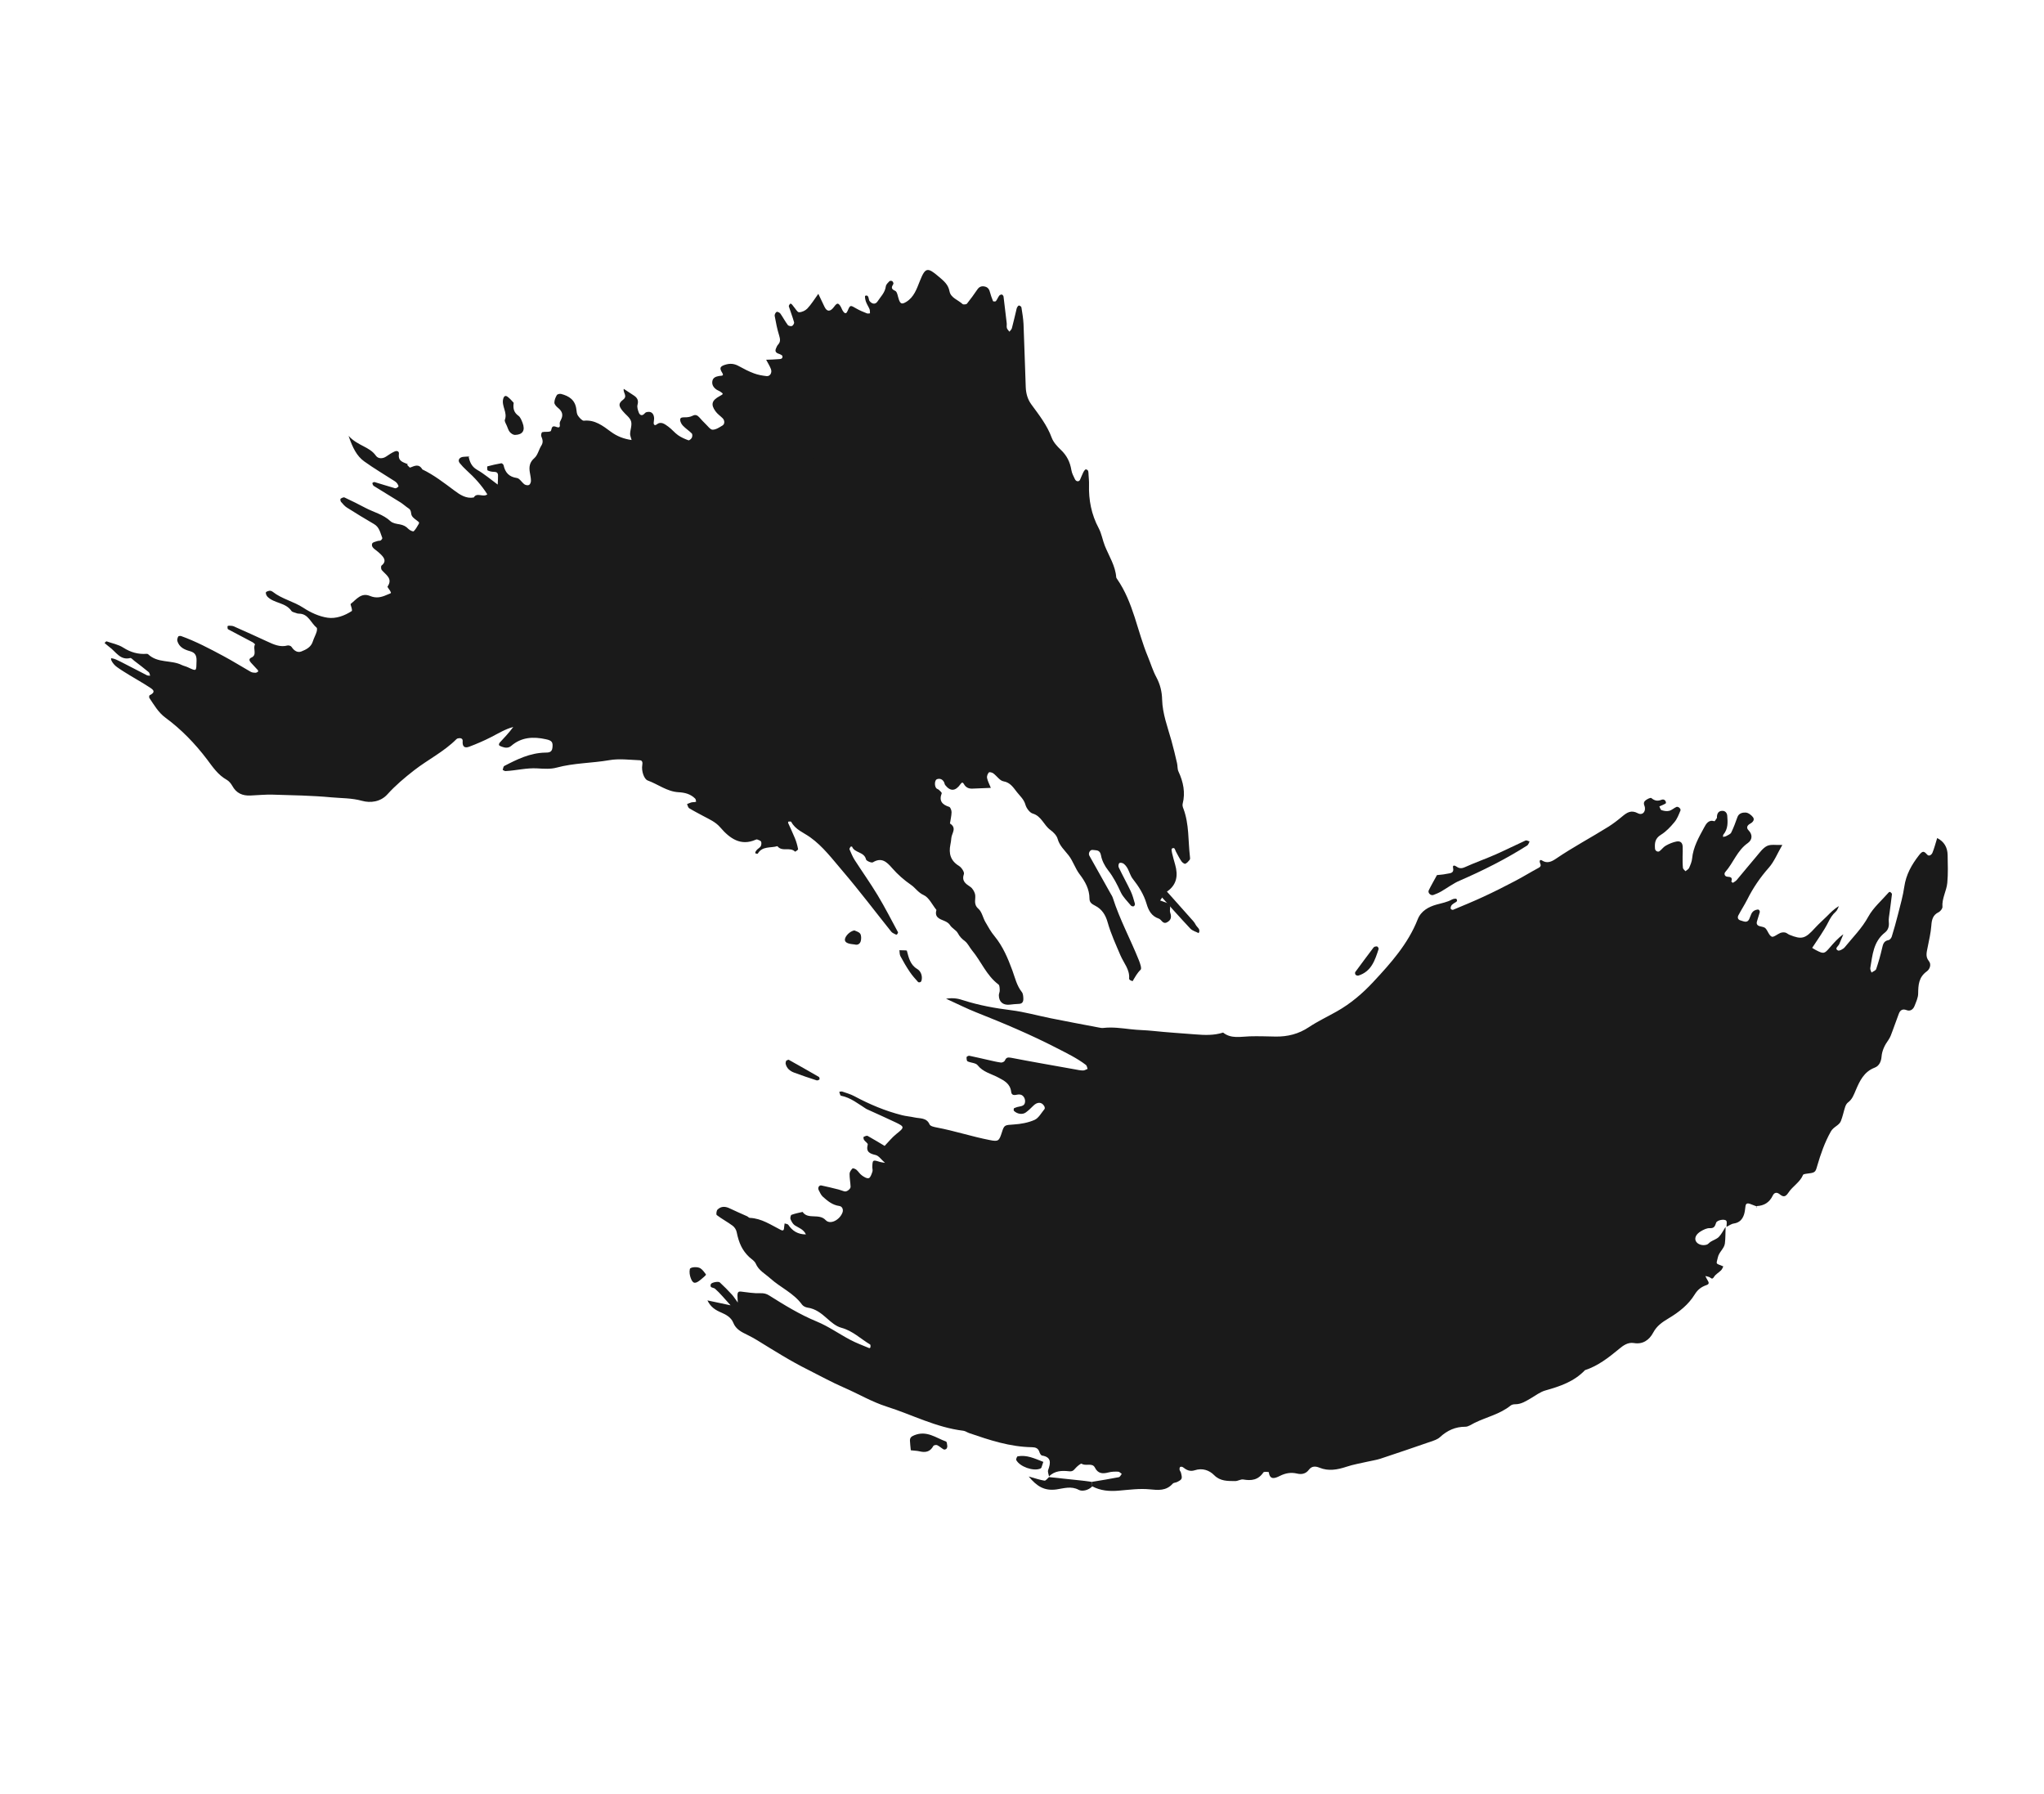 <?xml version="1.0" encoding="UTF-8"?> <svg xmlns="http://www.w3.org/2000/svg" width="743" height="652" viewBox="0 0 743 652" fill="none"><path d="M627.26 446.221C627.182 448.117 627.233 450.053 627.006 451.93C626.759 453.871 624.839 455.028 624.423 457.099C623.967 459.256 623.519 459.199 625.423 459.873C625.766 459.995 626.087 460.139 626.431 460.305C626.182 460.777 625.999 461.312 625.622 461.701C624.804 462.543 623.642 463.136 623.082 464.059C622.313 465.327 621.938 464.417 621.338 464.171C620.888 463.986 620.376 463.909 619.906 463.789C620.169 464.295 620.368 464.825 620.695 465.309C621.11 466.005 621.504 466.681 620.318 467.082C618.475 467.727 617.169 468.641 616.006 470.532C613.762 474.185 610.313 476.92 606.642 479.104C604.322 480.502 602.277 481.832 600.932 484.385C599.504 487.068 597.123 488.701 593.964 488.153C591.724 487.783 590.04 489.043 588.505 490.322C584.7 493.467 580.871 496.463 576.147 498.004C572.166 502.194 567.041 503.89 561.784 505.375C559.897 505.893 558.193 507.217 556.442 508.245C554.669 509.251 552.962 510.405 550.833 510.395C550.258 510.382 549.536 510.521 549.116 510.868C545.205 514.036 540.345 515.025 535.992 517.177C534.893 517.705 533.757 518.574 532.671 518.569C529.074 518.56 526.113 519.882 523.405 522.371C522.545 523.172 521.273 523.575 520.151 523.954C514.031 526.069 507.932 528.163 501.768 530.194C500.243 530.685 498.65 530.901 497.08 531.266C494.534 531.858 491.944 532.28 489.466 533.106C486.119 534.221 482.849 534.782 479.615 533.447C478.265 532.893 476.859 532.787 475.815 534.165C474.626 535.78 473.032 535.953 471.494 535.593C469.273 535.074 467.319 535.401 465.206 536.455C463.664 537.224 461.592 538.149 461.226 535.111C461.224 534.983 459.477 534.839 459.268 535.141C457.353 537.98 454.867 538.252 451.921 537.743C451.025 537.586 449.972 538.326 449.014 538.32C446.267 538.297 443.565 538.402 441.36 536.18C439.587 534.376 437.062 533.478 434.287 534.393C432.465 534.974 431.241 534.247 429.97 533.266C429.754 533.099 429.136 533.045 428.989 533.196C428.78 533.412 428.723 533.903 428.792 534.221C428.861 534.582 429.186 534.896 429.276 535.278C429.842 537.462 429.739 537.698 427.965 538.619C427.437 538.903 426.628 538.873 426.293 539.261C423.886 541.959 420.943 541.621 417.958 541.325C414.249 540.956 410.467 541.482 406.726 541.794C403.282 542.102 400.021 541.833 397.016 540.218C396.986 539.686 396.935 539.133 396.906 538.602C400.197 538.062 403.468 537.544 406.736 536.898C407.118 536.807 407.427 536.143 407.761 535.712C407.331 535.42 406.898 534.916 406.451 534.901C405.279 534.855 404.045 534.874 402.9 535.19C400.716 535.755 399.074 535.588 397.998 533.412C397.033 531.511 394.629 533.038 393.166 531.996C392.908 531.829 391.52 532.957 390.892 533.691C390.202 534.489 389.804 534.899 388.524 534.748C386.051 534.488 383.39 534.507 381.315 536.646C381.197 535.86 380.779 534.994 381.003 534.331C381.943 531.719 382.23 529.607 378.794 529.042C378.367 528.964 377.973 528.246 377.816 527.716C377.37 526.361 376.428 526.034 375.108 526.012C367.059 525.879 359.678 523.415 352.317 520.888C351.589 520.643 350.921 520.121 350.175 520.026C340.258 518.836 331.566 514.179 322.261 511.234C316.913 509.527 311.994 506.6 306.83 504.358C302.373 502.425 298.143 500.084 293.832 497.915C287.375 494.713 281.357 490.888 275.233 487.128C274.073 486.422 272.892 485.78 271.67 485.181C269.568 484.149 267.51 483.201 266.536 480.747C265.784 478.885 264.022 477.847 262.18 477.066C260.187 476.224 258.362 475.166 257.153 472.651C259.929 473.247 262.3 473.744 265.567 474.439C263.316 471.961 261.754 470.027 259.92 468.415C259.337 467.892 257.873 468.234 258.383 466.757C258.629 466.115 261.112 465.63 261.652 466.111C263.206 467.535 264.676 469.045 266.105 470.599C266.711 471.271 267.192 472.073 268.191 473.42C268.127 472.016 268.055 471.442 268.067 470.867C268.098 470.1 268.129 469.291 269.323 469.443C271.669 469.705 274.017 470.138 276.378 470.038C277.676 469.997 278.595 470.217 279.605 470.862C285.15 474.354 290.716 477.782 296.885 480.327C301.17 482.093 304.979 484.823 309.056 486.975C311.267 488.155 313.664 489.013 315.978 489.999C316.064 490.04 316.38 489.844 316.4 489.737C316.416 489.375 316.492 488.821 316.32 488.696C312.862 486.641 309.965 483.705 305.839 482.597C303.873 482.073 302.125 480.546 300.55 479.143C298.479 477.301 296.41 475.673 293.53 475.269C292.805 475.153 291.947 474.74 291.534 474.171C288.511 469.981 283.67 467.969 279.936 464.598C278.101 462.944 275.785 461.788 274.725 459.292C274.305 458.298 273.146 457.634 272.282 456.838C269.819 454.449 268.61 451.892 267.781 447.817C267.619 446.947 266.987 445.999 266.298 445.498C264.447 444.121 262.387 443.046 260.556 441.647C260.255 441.439 260.425 440.01 260.845 439.621C262.166 438.345 263.701 438.449 265.266 439.213C267.347 440.224 269.489 441.128 271.59 442.075C271.933 442.241 272.237 442.662 272.578 442.656C276.881 442.846 280.238 445.222 283.842 447.041C285.086 447.66 284.962 446.534 285.058 445.83C285.116 445.425 285.152 445.041 285.211 444.678C285.681 444.841 286.342 444.852 286.56 445.19C288.041 447.424 290.039 448.649 292.956 448.669C292.097 446.787 290.323 446.282 288.904 445.367C288.194 444.888 287.69 443.938 287.337 443.092C287.181 442.69 287.442 441.643 287.696 441.554C289.009 441.065 290.389 440.81 291.746 440.491C293.706 443.399 297.712 440.869 300.136 443.472C301.802 445.256 305.286 443.393 306.267 440.654C306.613 439.648 306.191 438.484 305.082 438.33C302.565 437.985 300.818 436.5 299.091 434.951C298.422 434.344 298.024 433.371 297.586 432.526C297.169 431.702 297.75 430.714 298.561 430.872C300.654 431.309 302.748 431.83 304.842 432.352C305.59 432.532 306.298 432.883 307.066 433.042C307.878 433.2 309.245 432.093 309.19 431.328C309.124 429.754 308.802 428.183 308.821 426.608C308.832 425.948 309.395 425.194 309.898 424.675C310.045 424.524 310.944 424.851 311.311 425.165C312.044 425.792 312.526 426.679 313.3 427.221C314.032 427.763 315.107 428.428 315.827 428.204C316.421 428.025 316.847 426.677 317.132 425.821C317.316 425.286 317.05 424.652 317.084 424.055C317.195 421.52 317.258 421.498 319.889 422.331C320.253 422.432 320.636 422.468 321.704 422.665C320.301 421.43 319.472 420.123 318.34 419.821C316.16 419.301 314.704 418.727 315.429 415.991C315.55 415.563 314.455 414.92 314.062 414.288C313.866 414.014 313.834 413.269 313.939 413.204C314.404 412.984 315.08 412.676 315.424 412.883C317.614 414.085 319.72 415.415 321.567 416.494C322.993 415.024 324.246 413.43 325.76 412.215C328.873 409.741 328.934 409.548 325.374 407.857C322.072 406.289 318.729 404.807 315.385 403.283C315.213 403.201 315.021 403.14 314.87 403.036C311.947 401.207 309.273 398.948 305.708 398.257C305.388 398.199 305.268 397.328 305.069 396.841C305.452 396.793 305.896 396.637 306.196 396.76C307.673 397.27 309.19 397.694 310.543 398.418C316.037 401.357 321.736 403.782 327.869 405.328C329.344 405.71 330.921 405.814 332.437 406.153C334.445 406.591 336.823 406.171 337.904 408.688C338.191 409.344 339.557 409.621 340.475 409.798C347.008 411.019 353.277 413.116 359.81 414.379C362.906 414.992 363.179 414.753 364.235 411.417C365.048 408.85 365.262 408.932 368.494 408.712C371.046 408.546 373.722 408.079 376.069 407.043C377.528 406.403 378.542 404.493 379.691 403.092C379.88 402.898 379.743 402.304 379.569 402.008C378.629 400.426 376.991 400.472 375.544 401.963C374.706 402.827 373.804 403.671 372.835 404.367C371.634 405.216 369.735 404.925 368.546 403.73C368.395 403.583 368.511 402.815 368.638 402.771C369.357 402.462 370.12 402.237 370.906 402.119C371.777 401.957 372.41 401.649 372.587 400.688C372.803 399.472 372.102 398.162 371.033 397.881C370.67 397.78 370.223 397.765 369.841 397.856C368.759 398.107 367.717 398.187 367.569 396.869C367.226 393.894 365.102 392.798 362.763 391.578C360.231 390.254 357.306 389.638 355.374 387.177C354.679 386.294 352.891 386.321 351.712 385.764C351.39 385.62 351.335 384.769 351.348 384.237C351.346 384.067 352.021 383.673 352.341 383.732C354.647 384.208 356.933 384.748 359.24 385.266C360.757 385.605 362.274 385.987 363.831 386.197C364.279 386.254 365.083 385.901 365.247 385.516C365.761 384.337 366.313 384.243 367.53 384.459C375.259 385.959 383.028 387.289 390.776 388.682C391.737 388.859 392.698 389.079 393.699 389.085C394.231 389.098 394.779 388.706 395.35 388.506C395.151 388.019 395.098 387.339 394.711 387.047C391.48 384.584 387.814 382.831 384.209 380.97C374.704 376.069 364.827 371.898 354.826 367.942C351.399 366.589 348.117 364.915 343.894 362.999C346.761 362.551 348.557 363.035 350.269 363.605C355.873 365.393 361.615 366.433 367.523 367.174C372.386 367.781 377.153 369.135 381.958 370.105C387.723 371.252 393.487 372.356 399.273 373.439C399.849 373.536 400.447 373.698 401.021 373.625C404.421 373.233 407.685 373.715 411.012 374.09C413.678 374.412 416.488 374.411 419.217 374.71C424.313 375.25 429.426 375.556 434.563 375.967C437.909 376.235 441.254 376.376 444.601 375.303C447.467 377.623 450.924 376.782 454.265 376.668C457.456 376.577 460.609 376.699 463.781 376.757C468.061 376.798 472.006 375.844 475.778 373.339C478.981 371.204 482.511 369.554 485.867 367.65C490.912 364.828 495.325 361.056 499.179 356.911C505.547 350.087 511.847 343.03 515.331 334.164C516.561 331.037 519.349 329.59 522.126 328.803C524.034 328.263 525.987 327.935 527.781 326.95C528.246 326.687 529.286 326.522 529.439 326.754C530.092 327.723 529.01 327.931 528.42 328.366C528.105 328.605 527.746 328.845 527.56 329.167C527.373 329.489 527.252 329.959 527.343 330.298C527.388 330.511 527.967 330.779 528.179 330.69C531.923 329.122 535.668 327.596 539.346 325.88C543.214 324.096 547.016 322.165 550.776 320.192C553.669 318.679 556.432 316.956 559.303 315.422C560.359 314.852 560.053 314.303 559.765 313.563C559.543 312.97 559.745 312.243 560.54 312.763C562.346 313.928 563.953 313.222 565.534 312.155C571.728 307.931 578.338 304.446 584.643 300.497C586.351 299.428 587.992 298.168 589.548 296.867C591.355 295.349 592.872 294.262 595.361 295.587C597.1 296.518 598.522 294.836 597.746 292.825C597.37 291.873 597.617 291.316 598.248 290.838C598.837 290.403 599.978 289.833 600.259 290.062C601.423 291.024 602.47 291.285 603.972 290.687C604.797 290.355 605.572 290.897 605.586 291.833C605.59 292.089 604.743 292.4 604.257 292.641C603.919 292.817 603.538 292.95 603.179 293.105C603.441 293.569 603.58 294.333 603.965 294.455C604.821 294.74 605.846 294.937 606.737 294.711C607.649 294.505 608.467 293.705 609.355 293.309C610.031 293 611.132 293.984 610.844 294.627C610.227 296.084 609.655 297.668 608.63 298.854C607.23 300.557 605.617 302.264 603.74 303.421C601.567 304.752 601.445 306.478 601.603 308.477C601.657 309.285 602.666 309.844 603.276 309.345C604.076 308.737 604.679 307.813 605.545 307.353C606.748 306.674 608.081 306.122 609.375 305.868C610.861 305.59 611.596 306.302 611.66 307.749C611.721 308.94 611.654 310.133 611.63 311.326C611.629 312.71 611.608 314.115 611.757 315.475C611.806 315.9 612.343 316.254 612.668 316.653C613.131 316.263 613.765 315.955 613.991 315.462C614.485 314.348 614.979 313.191 615.089 312.04C615.474 307.925 617.506 304.361 619.432 300.819C620.115 299.552 621.046 297.771 623.186 298.505C623.314 298.546 623.791 297.751 624.083 297.321C624.187 297.17 624.077 296.938 624.116 296.724C624.227 295.616 624.704 294.778 625.938 294.717C627.15 294.634 627.781 295.498 627.86 296.497C628.045 298.857 628.208 301.239 626.452 303.352C626.285 303.524 626.376 303.906 626.316 304.184C626.698 304.093 627.123 304.086 627.482 303.889C628.137 303.518 629.004 303.185 629.294 302.627C630.182 300.804 630.877 298.92 631.55 297.016C632.081 295.517 633.504 295.304 634.484 295.332C635.463 295.359 636.583 296.194 637.213 297.015C637.908 297.941 637.198 298.846 636.163 299.393C635.065 300.006 634.717 300.884 635.582 301.765C637.139 303.359 636.997 305.235 635.354 306.409C631.457 309.13 630.099 313.599 627.148 316.944C626.604 317.548 626.897 318.587 627.919 318.656C629.113 318.723 629.839 318.925 629.351 320.38C629.331 320.487 629.848 320.905 629.933 320.861C630.439 320.555 631.009 320.227 631.385 319.753C633.769 316.949 636.067 314.062 638.451 311.301C639.644 309.899 640.81 308.221 642.331 307.474C643.747 306.793 645.648 307.211 647.882 307.113C646.098 310.163 644.95 313.118 643.004 315.34C639.865 318.879 637.262 322.686 635.175 326.869C634.163 328.864 632.935 330.735 631.901 332.709C631.466 333.546 631.776 334.308 632.716 334.549C633.785 334.831 635.074 335.62 635.818 334.119C636.437 332.874 636.52 331.319 638.151 330.762C638.511 330.65 638.977 330.515 639.277 330.639C639.513 330.741 639.734 331.249 639.695 331.505C639.393 332.68 638.942 333.794 638.641 334.97C638.399 335.867 638.812 336.436 639.731 336.656C640.436 336.837 641.31 336.93 641.764 337.413C642.63 338.336 642.995 339.948 644.024 340.444C644.689 340.753 646.096 339.518 647.197 339.076C647.726 338.876 648.385 338.845 648.919 338.943C649.474 339.062 649.907 339.524 650.443 339.75C654.984 341.597 656.191 341.217 659.792 337.245C661.174 335.734 662.729 334.39 664.155 332.964C665.434 331.688 666.691 330.349 668.464 329.343C668.091 330.03 667.87 330.863 667.303 331.362C666.063 332.466 665.295 333.734 664.552 335.235C662.94 338.453 660.729 341.424 658.732 344.52C659.183 344.79 659.657 345.123 660.171 345.371C662.917 346.777 663.15 346.709 665.138 344.401C666.602 342.719 668.066 340.993 670.067 339.579C669.574 340.779 669.06 341.957 668.567 343.157C668.239 343.928 666.739 344.739 668.092 345.463C668.564 345.711 670.042 344.965 670.585 344.276C673.511 340.655 676.846 337.39 679.144 333.161C680.947 329.877 684.057 327.232 686.589 324.32C686.693 324.212 687.054 324.143 687.119 324.205C687.357 324.436 687.766 324.749 687.727 325.005C687.484 327.201 687.176 329.377 686.89 331.574C686.759 332.747 686.458 333.965 686.582 335.092C686.754 336.643 686.391 337.968 685.235 338.901C680.901 342.288 680.677 347.188 679.854 351.841C679.756 352.374 680.126 352.944 680.305 353.494C680.873 353.081 681.805 352.769 681.989 352.234C682.824 349.773 683.552 347.25 684.131 344.708C684.47 343.234 684.707 341.996 686.512 341.692C686.958 341.621 687.501 340.932 687.663 340.418C688.495 337.702 689.263 335.008 689.945 332.273C690.788 328.939 691.739 325.625 692.22 322.276C692.856 317.902 694.845 314.338 697.56 310.848C698.917 309.103 699.389 309.352 700.537 310.633C701.23 311.389 702.134 310.672 702.443 309.965C703.12 308.316 703.562 306.563 704.17 304.596C706.745 305.919 707.905 308.009 707.968 310.754C708.041 314.137 708.156 317.52 707.846 320.91C707.571 323.83 705.824 326.582 706.084 329.643C706.114 330.218 705.362 331.208 704.771 331.515C702.53 332.571 702.195 334.343 702.037 336.496C701.842 339.074 701.221 341.66 700.727 344.2C700.392 345.972 699.801 347.663 701.124 349.282C702.186 350.564 701.447 352.321 700.394 353.061C697.425 355.213 697.297 358.025 697.259 361.134C697.239 362.624 696.497 364.211 695.923 365.667C695.431 366.909 694.357 367.671 693.029 367.138C691.594 366.585 690.709 367.152 690.218 368.479C689.42 370.556 688.728 372.653 687.929 374.73C687.52 375.843 687.133 377.019 686.446 377.988C685.09 379.861 684.12 381.855 683.942 384.114C683.798 385.862 683.056 387.449 681.468 388.047C677.553 389.533 676.007 392.899 674.589 396.22C673.848 397.934 673.32 399.56 671.72 400.734C671.278 401.06 670.926 401.725 670.742 402.26C670.172 403.972 669.838 405.787 669.161 407.479C668.484 409.128 666.488 409.499 665.494 411.302C663.255 415.296 661.828 419.447 660.574 423.724C659.866 426.225 659.867 426.225 656.297 426.663C656 426.71 655.512 426.824 655.429 426.995C654.321 429.737 651.618 431.141 650.099 433.484C648.913 435.269 648.122 435.047 646.829 434.002C645.967 433.334 644.988 433.306 644.39 434.571C643.214 437.037 641.252 438.238 638.614 438.363L638.295 438.389C637.589 438.123 636.861 437.836 636.154 437.571C635.363 437.306 634.638 437.232 634.486 438.426C634.351 439.386 634.281 440.366 633.997 441.307C633.429 443.147 632.341 444.398 630.238 444.707C629.325 444.827 628.462 445.5 627.596 445.918C627.584 445.152 627.865 444.04 627.476 443.663C626.742 442.95 624.153 443.501 623.826 444.4C623.377 445.684 623.155 446.475 621.515 446.393C620.449 446.324 619.203 446.961 618.191 447.572C616.524 448.598 615.948 449.884 616.39 450.984C616.899 452.233 618.783 452.928 620.456 452.37C620.964 452.192 621.339 451.633 621.845 451.327C622.815 450.716 624.044 450.357 624.82 449.558C625.784 448.564 626.423 447.213 627.193 446.03L627.26 446.221Z" fill="#1A1A1A"></path><path d="M522.304 318.07C523.493 317.924 524.621 317.886 525.703 317.635C526.912 317.34 528.704 317.611 528.179 315.299C527.995 314.407 528.785 314.544 529.237 314.857C530.249 315.586 531.125 315.807 532.478 315.191C536.135 313.538 539.904 312.204 543.605 310.593C547.284 308.962 550.897 307.14 554.555 305.488C554.914 305.334 555.516 305.708 556.008 305.849C555.738 306.343 555.557 307.048 555.136 307.31C547.292 312.283 539.032 316.432 530.573 320.094C528.204 321.11 526.057 322.76 523.799 324.051C522.934 324.553 521.982 324.93 521.051 325.285C520.077 325.64 518.932 324.529 519.344 323.629C520.211 321.827 521.249 320.109 522.325 318.091L522.304 318.07Z" fill="#1A1A1A"></path><path d="M381.384 536.88C385.414 537.308 389.486 537.736 393.516 538.164C394.646 538.296 395.777 538.47 396.929 538.623C396.958 539.155 397.009 539.708 397.039 540.239C395.614 541.751 393.3 542.148 392.119 541.506C389.372 540.016 386.577 540.995 384.049 541.352C379.694 541.951 376.966 540.311 373.93 536.653C376.41 537.339 377.994 537.911 379.679 538.162C380.149 538.24 380.815 537.293 381.362 536.817L381.384 536.88Z" fill="#1A1A1A"></path><path d="M331.079 527.129C330.976 525.938 330.81 524.812 330.772 523.685C330.734 522.6 331.195 522.124 332.359 521.659C336.908 519.823 340.186 522.626 343.867 523.932C344.21 524.055 344.266 524.948 344.338 525.522C344.386 525.862 344.244 526.353 344.014 526.591C343.804 526.807 343.253 526.943 343.038 526.819C342.201 526.342 341.509 525.671 340.652 525.259C340.308 525.093 339.417 525.277 339.272 525.556C338.072 527.788 336.308 528.007 334.236 527.506C333.317 527.286 332.316 527.28 331.122 527.128L331.079 527.129Z" fill="#1A1A1A"></path><path d="M379.256 531.334C378.971 532.147 378.789 532.81 378.543 533.453C378.482 533.602 378.25 533.755 378.059 533.822C375.562 534.796 370.704 533.103 369.411 530.675C369.258 530.401 369.689 529.351 369.923 529.326C373.235 528.722 376.023 530.085 379.278 531.355L379.256 531.334Z" fill="#1A1A1A"></path><path d="M285.762 385.533C286.079 385.422 286.521 385.096 286.715 385.199C290.386 387.251 294.015 389.303 297.666 391.419C297.859 391.522 297.997 392.202 297.871 392.331C297.641 392.569 297.111 392.768 296.833 392.666C294.095 391.771 291.356 390.876 288.659 389.853C287.181 389.301 285.975 388.34 285.587 386.664C285.497 386.325 285.703 385.896 285.783 385.512L285.762 385.533Z" fill="#1A1A1A"></path><path d="M499.265 344.455C499.265 344.455 499.432 344.198 499.58 344.131C499.919 344.041 500.385 343.906 500.642 344.03C500.921 344.175 501.206 344.703 501.125 344.959C499.803 349.003 498.523 353.088 493.799 354.586C493.502 354.676 493.011 354.534 492.773 354.304C492.579 354.115 492.506 353.542 492.63 353.327C494.778 350.378 496.969 347.471 499.264 344.413L499.265 344.455Z" fill="#1A1A1A"></path><path d="M254.822 465.022C252.783 466.735 251.889 466.706 251.089 464.547C250.712 463.552 250.523 462.32 250.763 461.252C250.922 460.526 253.494 460.295 254.59 460.981C255.364 461.48 255.93 462.281 256.495 463.038C256.755 463.375 256.672 463.461 254.822 465.022Z" fill="#1A1A1A"></path><path d="M638.363 438.581L638.681 438.555L638.559 438.896L638.363 438.581Z" fill="#1A1A1A"></path><path d="M170.286 165.8C170.744 167.834 171.364 169.572 173.448 170.771C176.005 172.228 178.296 174.202 180.921 176.127C180.963 174.811 181.052 173.83 181.033 172.85C181.047 171.812 180.496 171.496 179.499 171.49C178.763 171.488 177.947 171.319 177.27 170.981C177.051 170.876 177.05 169.553 177.166 169.509C178.832 169.05 180.525 168.682 182.227 168.38C182.452 168.334 182.997 168.801 183.053 169.093C183.633 171.778 185.045 173.333 187.9 173.738C188.874 173.87 189.673 175.336 190.65 176.054C191.075 176.347 191.898 176.474 192.304 176.265C192.71 176.056 192.997 175.305 193.004 174.786C193.01 173.789 192.78 172.772 192.61 171.787C192.234 169.659 192.511 167.996 194.257 166.488C195.492 165.408 195.854 163.392 196.789 161.933C197.544 160.746 197.249 159.738 196.748 158.542C196.581 158.144 196.854 157.108 197.121 157.07C198.029 156.843 199.114 157.081 199.988 156.804C200.746 156.572 200.114 154.658 201.72 155.012C202.553 155.205 203.792 156.035 203.459 154.023C203.374 153.531 203.747 152.904 203.989 152.405C204.842 150.672 204.273 149.377 202.793 148.2C202.223 147.75 201.521 146.952 201.517 146.366C201.516 145.411 201.932 144.423 202.402 143.619C202.596 143.263 203.454 143.07 203.934 143.178C206.837 143.917 209.093 145.364 209.503 148.756C209.602 149.532 209.653 150.453 210.084 151.072C210.618 151.841 211.628 152.976 212.247 152.914C216.207 152.477 219.175 154.789 222.064 156.935C224.307 158.574 226.594 159.484 229.592 159.936C229.365 159.028 229.016 158.315 229.046 157.669C229.107 156.119 229.82 154.447 229.374 153.066C228.911 151.66 227.317 150.636 226.312 149.349C224.93 147.626 224.669 146.668 226.451 145.318C228.283 143.934 226.402 142.815 226.733 141.335C227.955 142.14 229.058 142.881 230.186 143.604C231.534 144.432 232.23 145.381 231.745 147.116C231.51 147.941 231.858 149.023 232.194 149.929C232.485 150.719 233.166 151.275 234.031 150.563C234.336 150.314 234.58 149.924 234.922 149.834C236.528 149.342 237.624 150.125 237.767 151.864C237.812 152.457 237.639 153.055 237.617 153.659C237.583 154.455 238.074 154.738 238.627 154.317C240.3 152.97 241.647 154.166 242.937 155.07C244.203 155.992 245.225 157.304 246.516 158.208C247.653 158.998 248.962 159.559 250.244 160.028C250.548 160.147 251.264 159.539 251.474 159.099C251.7 158.685 251.75 157.804 251.451 157.534C250.46 156.531 249.214 155.743 248.248 154.724C247.735 154.198 247.283 153.336 247.236 152.634C247.217 151.654 248.08 151.679 248.925 151.679C249.855 151.695 250.899 151.557 251.712 151.139C252.839 150.54 253.525 150.945 254.286 151.776C254.971 152.55 255.657 153.323 256.399 154.021C257.252 154.825 258.182 156.163 259.003 156.181C260.259 156.19 261.499 155.328 262.641 154.644C263.493 154.125 263.468 152.819 262.699 152.03C261.836 151.16 260.767 150.469 260.078 149.477C258.288 147.008 258.753 145.509 261.587 143.98C263.053 143.181 263.078 143.163 261.662 142.236C261.331 142.025 260.918 141.907 260.588 141.696C259.502 140.98 258.746 139.999 258.921 138.664C259.093 137.22 260.242 136.863 261.452 136.647C262.128 136.508 263.338 136.769 262.526 135.495C261.498 133.857 261.636 133.21 263.525 132.595C265.389 131.998 266.924 132.143 268.618 133.099C270.395 134.069 272.197 135.022 274.07 135.705C275.512 136.247 277.109 136.534 278.661 136.704C279.895 136.839 280.723 135.492 280.245 134.17C279.838 133.056 279.173 132.047 278.495 130.754C280.11 130.697 281.458 130.679 282.803 130.552C283.531 130.488 284.596 130.593 284.414 129.432C284.349 129.074 283.521 128.73 282.99 128.547C282.029 128.223 281.675 127.66 282.034 126.749C282.241 126.201 282.473 125.635 282.875 125.208C283.793 124.202 283.589 123.168 283.212 121.886C282.48 119.564 282.04 117.186 281.6 114.808C281.507 114.357 281.903 113.604 282.292 113.371C282.54 113.198 283.419 113.617 283.677 113.988C284.608 115.327 285.382 116.811 286.362 118.115C286.603 118.462 287.503 118.645 287.902 118.478C288.3 118.311 288.77 117.507 288.645 117.116C288.105 115.175 287.357 113.305 286.75 111.375C286.669 111.1 286.979 110.7 287.183 110.411C287.257 110.36 287.618 110.403 287.729 110.51C288.028 110.78 288.244 111.144 288.493 111.449C289.143 112.174 289.839 113.491 290.425 113.488C291.464 113.502 292.742 112.907 293.464 112.148C294.883 110.646 295.987 108.85 297.462 106.794C298.344 108.644 299.017 110.088 299.698 111.49C300.597 113.365 301.787 113.384 303.157 111.548C304.218 110.113 304.626 110.012 305.419 111.153C305.884 111.822 306.077 112.681 306.575 113.291C307.296 114.223 307.725 113.888 308.134 112.942C309.046 110.764 309.073 110.855 311.351 112.176C312.528 112.865 313.845 113.383 315.119 113.894C315.44 114.039 315.856 113.897 316.249 113.881C316.189 113.371 316.263 112.842 316.086 112.376C315.691 111.438 315.105 110.595 314.759 109.622C314.512 108.949 314.301 107.588 314.509 107.517C315.539 107.095 315.692 108.055 315.858 108.822C315.911 109.005 315.933 109.248 316.061 109.379C316.955 110.559 318.206 110.719 318.946 109.616C320.109 107.851 321.697 106.38 322.003 104.071C322.107 103.374 322.781 102.758 323.29 102.221C323.479 102.016 324.107 102.02 324.336 102.192C324.591 102.346 324.863 103.002 324.741 103.197C324.134 104.281 323.687 104.96 325.435 105.729C326.179 106.058 326.356 107.847 326.78 108.986C327.364 110.565 327.967 110.587 329.399 109.738C332.271 107.999 333.225 104.983 334.399 102.071C336.371 97.134 337.148 97.035 341.355 100.654C343.084 102.136 344.683 103.378 345.159 105.914C345.607 108.25 348.268 109.01 349.905 110.519C350.187 110.765 351.223 110.669 351.493 110.371C352.834 108.703 354.081 106.954 355.286 105.197C355.905 104.289 356.685 103.931 357.76 104.102C358.877 104.281 359.501 104.914 359.799 106.03C360.107 107.213 360.531 108.352 360.98 109.474C361.049 109.573 361.838 109.65 362.002 109.462C362.476 108.875 362.745 108.1 363.202 107.488C363.381 107.216 363.847 107.04 364.149 107.051C364.383 107.071 364.76 107.508 364.792 107.817C365.189 111.033 365.587 114.249 365.943 117.458C366.005 118.077 365.85 118.699 366.011 119.249C366.163 119.731 366.614 120.116 366.925 120.562C367.243 120.121 367.696 119.769 367.829 119.272C368.382 117.159 368.876 115.014 369.387 112.894C369.48 112.499 369.531 112.096 369.7 111.757C369.862 111.461 370.155 111.037 370.415 111.04C370.716 111.051 371.252 111.451 371.291 111.718C371.606 113.705 371.955 115.741 372.053 117.732C372.37 125.38 372.57 133.072 372.862 140.737C372.957 142.987 373.509 145.104 374.92 147.027C377.707 150.825 380.618 154.536 382.281 159.043C382.874 160.689 384.269 162.219 385.566 163.45C387.775 165.517 388.969 167.923 389.444 170.827C389.626 171.988 390.226 173.115 390.749 174.185C391.177 175.064 392.176 175.179 392.571 174.426C392.989 173.547 393.314 172.586 393.749 171.732C393.983 171.275 394.438 170.554 394.732 170.607C395.79 170.754 395.634 171.745 395.691 172.514C395.756 173.719 395.906 174.939 395.862 176.145C395.711 181.692 396.693 186.965 399.405 192.028C400.44 193.993 400.786 196.289 401.605 198.367C403.119 202.13 405.457 205.652 405.748 209.825C405.76 210.001 405.898 210.199 406.018 210.372C412.032 219.023 413.365 229.347 417.292 238.75C418.303 241.209 419.073 243.798 420.325 246.126C421.741 248.745 422.38 251.462 422.435 254.292C422.577 259.414 424.422 264.235 425.798 269.123C426.564 271.863 427.22 274.606 427.852 277.365C428.089 278.34 427.951 279.465 428.354 280.362C430.155 284.22 430.934 288.091 429.899 292.156C429.759 292.694 429.94 293.377 430.185 293.942C432.306 299.637 431.852 305.541 432.544 311.347C432.602 311.748 432.662 312.258 432.441 312.522C431.992 313.091 431.492 313.696 430.861 313.951C430.579 314.074 429.789 313.52 429.496 313.098C428.704 311.958 428.102 310.722 427.433 309.496C427.111 308.874 427.048 307.778 425.997 308.435C425.749 308.608 425.927 309.55 426.063 310.117C426.4 311.501 426.762 312.867 427.165 314.241C428.308 318.263 427.753 321.59 424.233 324.037C423.192 324.761 422.6 326.129 421.718 327.293C422.392 327.523 422.941 327.73 423.472 327.912C424.458 328.219 425.411 328.586 425.345 329.919C425.323 330.522 425.185 331.17 425.371 331.702C425.913 333.274 425.726 334.433 424.218 335.225C422.659 336.051 422.23 334.217 421.227 333.885C418.589 332.998 417.502 330.959 416.776 328.487C415.78 325.098 413.956 322.211 411.767 319.432C410.917 318.368 410.571 316.918 409.902 315.691C409.545 315.02 409.031 314.385 408.461 313.936C408.061 313.625 407.179 313.467 406.899 313.698C406.569 313.964 406.452 314.854 406.678 315.285C408.066 318.181 409.62 320.998 411.008 323.893C411.699 325.362 412.106 326.953 412.547 328.485C412.627 328.76 412.378 329.301 412.146 329.389C411.863 329.512 411.3 329.389 411.086 329.134C409.807 327.559 408.229 326.083 407.399 324.307C406.105 321.493 404.763 318.823 402.839 316.373C401.603 314.806 400.551 312.817 400.22 310.914C399.817 308.695 398.369 309.15 397.217 308.921C396.251 308.748 395.482 310.128 395.994 311.022C398.536 315.578 401.121 320.142 403.663 324.698C403.958 325.228 404.338 325.773 404.516 326.348C406.997 334.146 410.94 341.404 413.978 348.999C414.426 350.12 415.066 351.992 414.639 352.436C413.357 353.658 412.59 355.147 411.723 356.596C411.69 356.655 411.065 356.391 410.71 356.197C410.574 356.108 410.427 355.843 410.432 355.692C410.737 352.428 408.496 350.052 407.303 347.278C405.627 343.333 403.8 339.383 402.648 335.294C401.873 332.487 400.527 330.445 398.124 329.211C396.915 328.581 396.033 328.054 396.031 326.622C396.014 323.214 394.512 320.472 392.441 317.757C390.842 315.67 390.052 312.947 388.447 310.901C386.969 308.987 385.146 307.424 384.452 304.891C384.11 303.659 382.88 302.418 381.784 301.636C379.423 299.932 378.588 296.615 375.371 295.69C374.301 295.367 373.097 293.741 372.755 292.508C372.214 290.568 370.843 289.389 369.727 287.995C368.38 286.322 367.313 284.416 364.767 283.98C363.439 283.763 362.325 282.002 361.059 281.08C360.617 280.762 359.641 280.521 359.445 280.768C359.011 281.254 358.684 282.106 358.789 282.732C359.02 283.858 359.585 284.936 360.174 286.365C357.664 286.455 355.539 286.572 353.38 286.639C352.116 286.672 351.069 286.224 350.383 284.973C350.027 284.302 349.616 284.293 349.169 284.971C347.328 287.612 345.463 287.732 343.574 285.332C343.35 285.01 343.324 284.55 343.125 284.21C342.535 283.15 341.566 282.867 340.593 283.213C339.761 283.497 339.599 285.485 340.296 286.434C340.503 286.732 341.007 286.822 341.305 287.093C341.715 287.47 342.405 288.093 342.318 288.337C341.258 291.096 342.465 292.463 345.052 293.275C345.482 293.417 345.923 294.581 345.894 295.226C345.862 296.609 345.512 297.955 345.312 299.308C347.941 300.973 345.934 302.846 345.81 304.624C345.75 305.437 345.632 306.218 345.471 306.992C344.822 310.237 345.502 312.853 348.629 314.76C349.51 315.287 350.615 316.982 350.385 317.656C349.514 320.211 350.948 321.162 352.73 322.35C353.485 322.855 354.134 323.947 354.403 324.863C354.89 326.621 353.595 328.513 355.657 330.315C356.917 331.388 357.269 333.533 358.179 335.106C359.202 336.895 360.2 338.701 361.504 340.258C364.583 344 366.367 348.311 368.002 352.726C368.976 355.395 369.575 358.214 371.43 360.564C371.893 361.125 371.954 362.112 371.986 362.898C372.032 363.969 371.706 364.821 370.417 364.872C369.262 364.902 368.109 365.042 366.981 365.165C364.574 365.404 363.092 364.118 363.087 361.732C363.084 361.146 363.425 360.578 363.404 359.967C363.382 359.247 363.385 358.142 362.944 357.824C358.584 354.568 356.667 349.43 353.331 345.426C352.422 344.33 351.833 342.901 350.745 342.076C349.64 341.227 348.846 340.455 348.15 339.137C347.585 338.06 346.049 337.437 345.279 336.17C344.873 335.533 344.051 335.039 343.325 334.735C341.485 333.992 339.622 333.375 340.4 330.739C338.872 328.859 337.664 326.17 335.755 325.328C333.728 324.421 332.756 322.706 331.153 321.616C328.682 319.914 326.34 317.866 324.361 315.602C322.262 313.164 320.43 311.533 317.293 313.42C316.805 313.723 314.913 312.905 314.811 312.388C314.135 309.512 310.646 310.1 309.729 307.723C309.694 307.673 309.242 307.657 309.177 307.775C308.998 308.047 308.705 308.471 308.81 308.729C309.38 310.024 309.917 311.378 310.66 312.553C313.424 316.845 316.386 320.999 319.025 325.378C321.665 329.756 323.99 334.316 326.414 338.808C326.535 338.981 326.217 339.423 326.045 339.652C325.988 339.729 325.644 339.71 325.491 339.596C324.958 339.305 324.326 339.083 323.974 338.629C318.094 331.283 312.42 323.756 306.31 316.607C302.617 312.3 299.142 307.619 294.489 304.31C292.068 302.574 289.143 301.592 287.604 298.692C287.501 298.543 286.949 298.596 286.598 298.619C286.531 298.629 286.429 298.957 286.473 299.074C287.288 300.934 288.178 302.742 288.943 304.636C289.471 305.924 289.857 307.273 290.11 308.641C290.173 308.891 289.048 309.6 289.014 309.55C287.16 307.677 284.312 309.768 282.586 307.549C280.155 308.283 277.074 307.447 275.462 310.258C275.397 310.377 274.901 310.244 274.607 310.191C274.589 310.167 274.507 309.783 274.596 309.647C274.765 309.309 275.019 308.986 275.282 308.73C275.701 308.328 276.273 308.04 276.532 307.566C276.766 307.11 276.859 306.346 276.658 305.897C276.466 305.516 275.76 305.346 275.278 305.129C275.118 305.057 274.868 305.12 274.702 305.199C269.281 307.607 265.298 304.788 261.802 300.711C260.097 298.734 257.919 297.822 255.803 296.683C254.026 295.712 252.216 294.801 250.495 293.755C250.105 293.511 249.982 292.752 249.746 292.254C250.261 292.043 250.759 291.807 251.308 291.645C251.675 291.538 252.102 291.571 252.478 291.531C252.679 291.502 252.862 291.448 253.045 291.394C252.938 291.028 252.944 290.508 252.705 290.27C250.997 288.553 248.852 288.059 246.639 287.943C242.514 287.722 239.18 285.041 235.435 283.673C234.111 283.197 233.089 280.194 233.474 278.051C233.656 277.042 233.433 276.352 232.57 276.327C228.866 276.181 225.012 275.662 221.449 276.301C215.114 277.396 208.581 277.305 202.334 279.002C200.143 279.605 197.661 279.419 195.322 279.281C191.373 279.048 187.633 280.067 183.76 280.26C183.434 280.266 183.068 280.006 182.73 279.836C182.905 279.347 182.957 278.576 183.313 278.401C187.956 275.983 192.667 273.663 198.174 273.548C199.304 273.534 200.578 273.568 200.796 271.872C201.072 269.731 200.609 269.171 198.524 268.709C193.813 267.645 189.49 267.931 185.817 271.109C184.82 271.949 183.663 271.871 182.465 271.417C182.102 271.265 181.647 271.14 181.416 270.86C181.295 270.686 181.435 270.148 181.649 269.926C183.346 268.084 185.053 266.309 186.578 264.219C183.638 265.013 181.148 266.561 178.52 267.91C175.941 269.225 173.259 270.391 170.516 271.416C168.82 272.044 168.018 271.314 168.18 269.326C168.253 268.32 167.262 268.163 166.42 268.381C166.237 268.435 166.046 268.53 165.915 268.659C161.365 273.219 155.584 276.062 150.544 279.97C147.088 282.667 143.767 285.453 140.817 288.718C138.35 291.463 134.666 291.928 131.61 291.075C127.829 290.027 124.164 290.148 120.473 289.81C113.392 289.144 106.298 289.04 99.201 288.827C96.461 288.746 93.72 289.034 90.967 289.146C88.172 289.251 85.927 288.349 84.442 285.631C83.965 284.786 83.219 283.871 82.389 283.419C79.257 281.663 77.342 278.802 75.226 275.971C70.877 270.245 65.886 265.075 60.1 260.825C57.534 258.932 56.042 256.257 54.309 253.711C54.154 253.488 54.215 252.784 54.381 252.705C57.235 251.31 55.131 250.346 53.892 249.516C51.678 248.077 49.35 246.791 47.104 245.411C45.562 244.461 43.977 243.504 42.499 242.436C40.809 241.221 39.898 239.171 40.578 239.249C41.678 239.404 42.769 239.969 43.784 240.476C47.006 242.097 50.171 243.793 53.41 245.439C53.749 245.608 54.191 245.557 54.577 245.583C54.418 245.143 54.373 244.549 54.05 244.296C52.33 242.88 50.562 241.5 48.785 240.161C48.309 239.794 47.701 239.077 47.359 239.167C43.718 240.118 42.097 236.833 39.753 235.154C39.158 234.722 38.62 234.213 37.999 233.689C38.46 233.295 38.607 233.083 38.691 233.098C40.748 233.836 43 234.22 44.807 235.39C47.512 237.113 50.239 237.863 53.25 237.646C53.425 237.634 53.702 237.662 53.813 237.769C57.346 241.158 62.151 239.766 66.074 241.708C66.793 242.054 67.591 242.198 68.31 242.544C71.572 244.063 71.337 244.042 71.445 240.18C71.504 238.043 70.775 237.153 68.999 236.66C66.995 236.105 65.153 235.253 64.472 233.005C64.32 232.522 64.533 231.823 64.791 231.349C64.871 231.147 65.532 231.092 65.86 231.194C71.156 233.101 76.148 235.733 81.133 238.408C84.518 240.209 87.79 242.272 91.135 244.175C91.626 244.458 92.289 244.513 92.85 244.527C93.152 244.538 93.516 244.321 93.789 244.132C93.863 244.08 93.847 243.687 93.719 243.555C92.906 242.65 92.043 241.779 91.212 240.849C90.579 240.15 90.381 239.442 91.369 239.012C93.628 238.03 91.798 235.663 92.707 234.221C92.757 234.187 92.202 233.653 91.889 233.467C88.902 231.867 85.882 230.327 82.878 228.702C82.7 228.605 82.697 228.019 82.698 227.65C82.696 227.542 83.045 227.409 83.196 227.415C83.774 227.453 84.41 227.416 84.934 227.64C88.971 229.429 93.026 231.242 97.049 233.115C99.449 234.24 101.832 235.341 104.522 234.61C104.955 234.493 105.773 234.77 105.99 235.134C106.888 236.532 108.176 237.328 109.531 236.79C111.259 236.103 113.084 235.239 113.729 233.099C114.084 231.97 114.658 230.946 115.03 229.842C115.213 229.31 115.362 228.361 115.098 228.14C112.979 226.415 112.084 223.066 108.726 223.048C108.333 223.064 107.92 222.946 107.557 222.794C107.009 222.587 106.228 222.468 105.935 222.047C103.764 218.924 99.736 219.371 97.251 216.907C96.884 216.538 96.56 215.807 96.643 215.345C96.72 215.034 97.478 214.801 97.97 214.716C98.304 214.668 98.793 214.842 99.099 215.071C102.459 217.735 106.671 218.557 110.242 220.891C112.897 222.648 116.065 224.085 119.088 224.52C122.111 224.955 125.246 223.806 127.875 222.088C128.024 221.984 127.895 221.376 127.829 221.017C127.727 220.5 127.299 219.62 127.498 219.483C129.543 217.877 131.285 215.305 134.458 216.592C136.738 217.544 138.572 217.114 140.622 216.203C142.225 215.494 142.389 215.784 141.782 214.699C141.487 214.168 140.76 213.387 140.882 213.192C142.884 210.256 140.255 208.959 138.754 207.171C138.471 206.816 138.425 205.745 138.698 205.556C140.463 204.182 139.826 202.896 138.52 201.598C137.931 201.015 137.334 200.474 136.663 199.985C135.822 199.357 134.869 198.622 135.301 197.55C135.5 197.043 136.569 196.888 137.242 196.641C137.591 196.508 138.071 196.616 138.386 196.434C138.658 196.245 139.05 195.751 138.962 195.519C138.224 193.716 137.966 191.653 135.983 190.494C132.663 188.574 129.383 186.553 126.11 184.49C125.271 183.97 124.619 183.137 123.951 182.388C123.736 182.133 123.655 181.381 123.804 181.277C124.2 181.002 124.871 180.645 125.252 180.822C127.812 182.02 130.341 183.277 132.837 184.593C135.866 186.2 139.289 186.946 141.942 189.44C142.76 190.194 144.154 190.401 145.314 190.588C146.549 190.832 147.537 191.248 148.444 192.235C148.915 192.754 150.182 193.307 150.395 193.085C151.184 192.316 151.699 191.259 152.283 190.301C152.348 190.183 152.342 189.856 152.231 189.75C151.353 188.963 150.16 188.358 149.681 187.405C149.281 186.617 149.611 185.505 148.584 184.822C147.575 184.163 146.645 183.302 145.636 182.643C142.38 180.605 139.11 178.651 135.854 176.612C135.583 176.433 135.406 175.968 135.341 175.609C135.339 175.5 135.901 175.146 136.129 175.209C138.621 175.939 141.099 176.753 143.617 177.466C143.97 177.551 144.516 177.172 144.836 176.839C144.942 176.728 144.645 176.089 144.421 175.767C144.197 175.445 143.882 175.149 143.551 174.938C139.819 172.532 135.974 170.279 132.364 167.678C129.697 165.746 128.225 162.835 126.698 158.419C130.129 162.137 134.268 162.274 136.636 165.627C137.463 166.817 139.138 166.793 140.427 165.897C141.393 165.225 142.352 164.595 143.415 164.113C144.22 163.737 145.161 163.928 144.999 165.07C144.657 167.698 146.597 168.004 148.227 168.709L148.024 168.997L148.28 169.26C148.561 169.506 148.923 170.027 149.089 169.948C150.644 169.382 152.232 168.388 153.523 170.615C157.716 172.627 161.407 175.503 165.137 178.277C167.219 179.844 169.467 181.333 172.229 180.81C173.37 178.803 175.614 180.92 177.139 179.676C175.047 176.35 172.455 173.52 169.599 170.946C168.704 170.135 167.866 169.247 167.103 168.307C166.287 167.293 166.968 166.158 168.465 166.036C169.259 165.962 170.021 165.947 170.807 165.915L170.622 165.86L170.286 165.8Z" fill="#1A1A1A"></path><path d="M408.127 307.679C412.11 311.58 415.635 314.824 418.916 318.32C423.636 323.337 428.161 328.562 432.75 333.677C433.422 334.434 434.181 335.169 434.614 336.084C435.091 337.05 436.582 337.713 435.72 339.163C434.701 338.623 433.465 338.329 432.683 337.508C428.664 333.24 424.76 328.817 420.843 324.46C417.597 320.861 414.38 317.254 411.156 313.617C410.887 313.314 410.51 313.072 410.35 312.708C409.689 311.292 409.078 309.83 408.119 307.649L408.127 307.679Z" fill="#1A1A1A"></path><path d="M380.813 231.991C380.638 232.038 380.45 232.151 380.259 232.139C374.457 232.413 369 234.437 363.358 235.543C361.752 235.848 361.651 235.469 362.035 233.522C362.36 231.935 363.075 231.337 364.605 230.865C366.885 230.16 369.032 231.991 371.319 230.847C373.192 229.908 375.278 229.411 377.343 228.952C379.195 228.518 381.102 228.288 383.02 228.212C383.517 228.204 384.156 229.189 384.519 229.842C384.624 230.001 383.993 230.795 383.558 231.037C382.709 231.483 381.768 231.704 380.858 232.041C380.858 232.041 380.85 232.012 380.843 231.983L380.813 231.991Z" fill="#1A1A1A"></path><path d="M186.725 146.425C186.397 148.7 186.939 150.024 188.451 151.119C189.185 151.641 189.585 152.784 189.952 153.686C191.001 156.436 190.017 158.012 187.192 158.082C186.57 158.092 185.77 157.557 185.314 157.022C184.814 156.438 184.579 155.563 184.252 154.807C183.961 154.072 183.293 153.095 183.526 152.564C184.536 149.918 182.256 147.591 182.908 145.01C183.169 144.002 183.682 143.584 184.542 144.228C185.411 144.902 186.143 145.768 186.717 146.396L186.725 146.425Z" fill="#1A1A1A"></path><path d="M333.212 217.619C333.766 217.471 334.143 217.245 334.466 217.283C337.879 217.775 341.44 217.883 342.985 222.251C343.223 222.906 344.61 223.066 345.409 223.601C345.795 223.873 346.34 224.508 346.235 224.818C346.119 225.318 345.502 226.046 345.15 226.015C343.046 225.86 340.953 225.514 338.86 225.169C338.765 225.163 338.548 224.471 338.671 224.344C339.909 222.669 339.24 222.036 337.524 221.464C336.081 220.976 334.769 220.046 333.494 219.137C333.22 218.93 333.316 218.122 333.212 217.619Z" fill="#1A1A1A"></path><path d="M307.089 188.585C307.536 188.622 307.981 188.534 308.219 188.72C309.614 189.846 311.031 190.935 312.283 192.225C314.064 194.092 315.723 196.085 317.412 198.07C317.778 198.503 318.008 199.129 318.193 199.704C318.287 200.054 318.354 200.536 318.212 200.824C318.113 201.038 317.551 201.158 317.308 201.067C316.402 200.716 315.437 200.38 314.709 199.763C311.641 197.178 309.215 193.953 307.309 190.339C307.059 189.874 307.157 189.192 307.118 188.577L307.089 188.585Z" fill="#1A1A1A"></path><path d="M298.826 177.111C298.849 176.729 298.798 176.306 298.94 176.018C299.708 174.218 299.355 173.25 297.506 172.183C295.879 171.244 294.648 169.448 293.342 167.955C292.491 166.995 290.919 166.26 291.753 164.474C292.799 164.881 293.982 165.095 294.85 165.769C298.069 168.219 300.198 171.618 302.009 175.226C302.563 176.359 301.105 178.032 299.71 177.843C299.387 177.804 299.124 177.406 298.834 177.14L298.826 177.111Z" fill="#1A1A1A"></path><path d="M329.624 345.465C330.312 348.031 330.817 350.614 333.354 352.153C334.545 352.865 335.227 354.245 335.085 355.815C335.062 356.196 334.938 356.667 334.686 356.89C334.484 357.07 333.869 357.109 333.727 356.928C332.66 355.746 331.593 354.563 330.707 353.238C329.468 351.413 328.359 349.491 327.301 347.525C326.983 346.922 327.043 346.094 326.943 345.37C327.697 345.387 328.422 345.412 329.177 345.428C329.368 345.44 329.574 345.509 329.743 345.558L329.587 345.443L329.624 345.465Z" fill="#1A1A1A"></path><path d="M310.507 338.149C311.083 338.432 312.178 338.67 312.672 339.35C313.122 339.98 313.106 341.203 312.893 342.041C312.624 343.019 311.814 343.612 310.696 343.286C310.526 343.238 310.307 343.234 310.145 343.215C307.967 343.017 306.961 342.412 307.141 341.332C307.347 340.121 308.938 338.476 310.544 338.17L310.507 338.149Z" fill="#1A1A1A"></path></svg> 